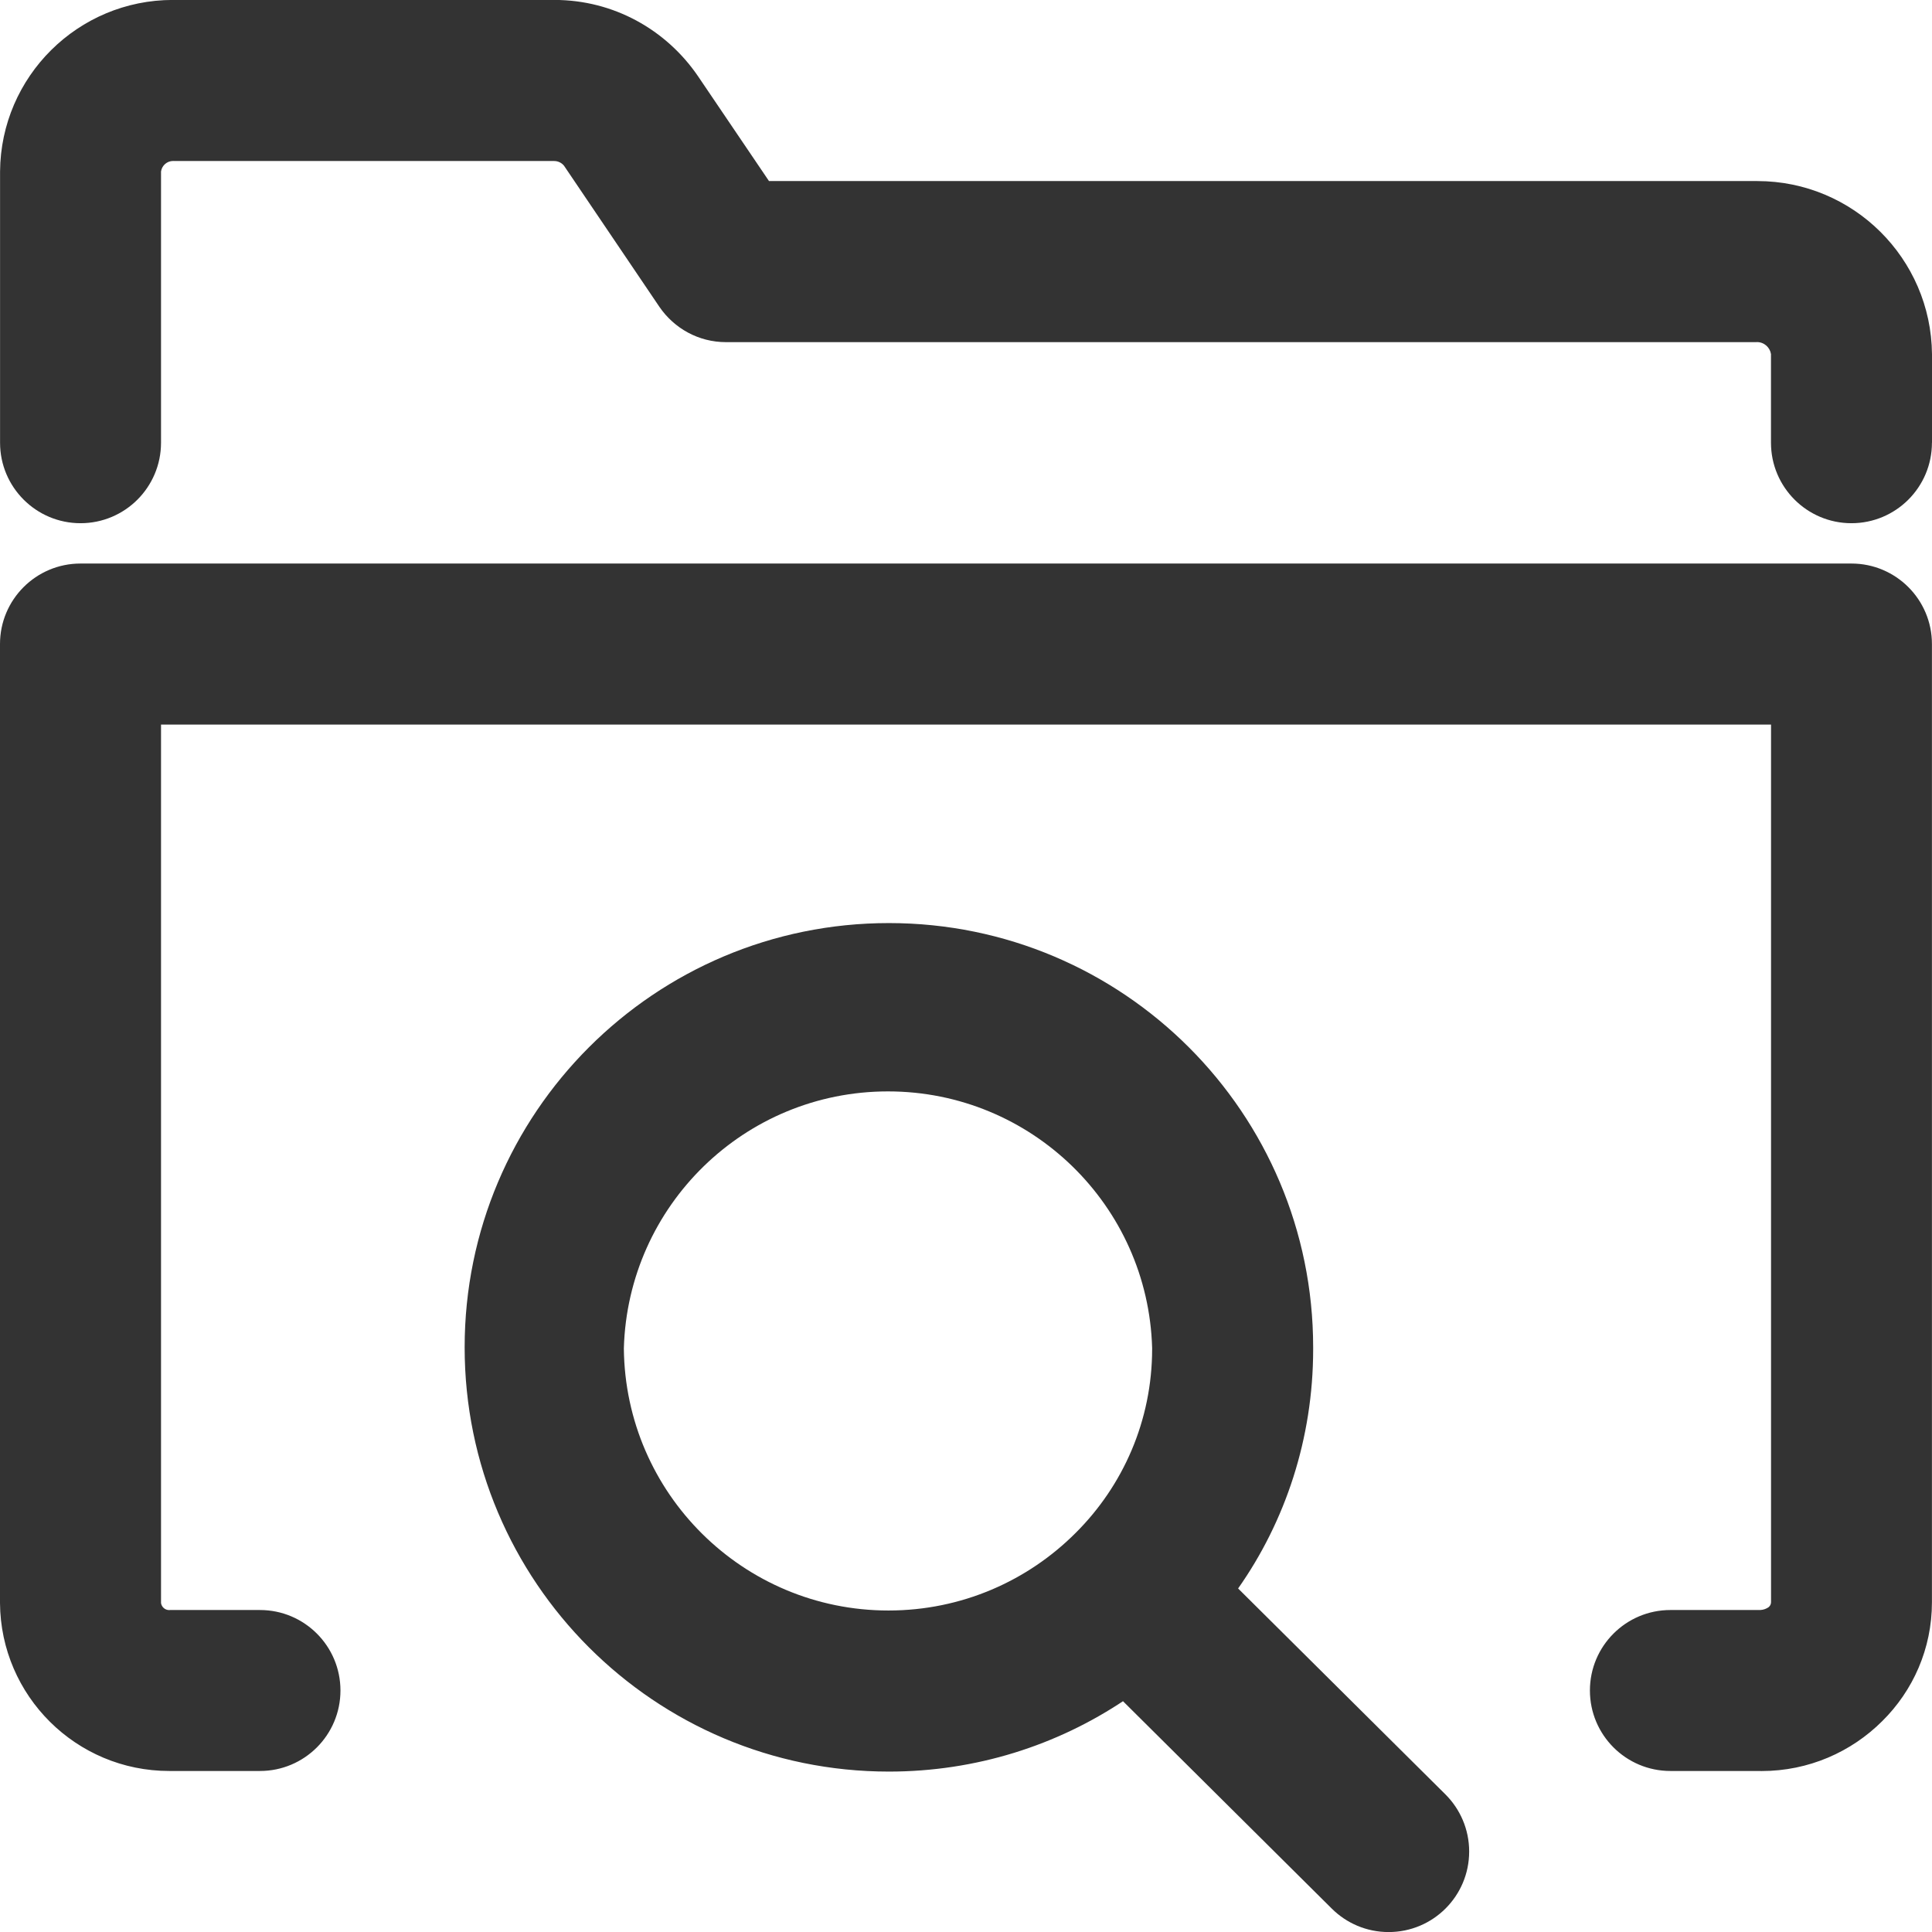 <svg version="1.1" xmlns="http://www.w3.org/2000/svg" width="32" height="32" viewBox="0 0 32 32">
<title>browse</title>
<path fill="#333" d="M29.167 29.333h-1.5c-0.736 0-1.333-0.597-1.333-1.333s0.597-1.333 1.333-1.333v0h1.49c0.053-0.003 0.101-0.021 0.141-0.050l-0.001 0c0.023-0.020 0.037-0.049 0.037-0.082 0-0 0-0.001 0-0.001v0-14.533h-26.667v14.55c0.010 0.067 0.067 0.117 0.135 0.117 0.005 0 0.010-0 0.015-0.001l-0.001 0h1.49c0.736 0 1.333 0.597 1.333 1.333s-0.597 1.333-1.333 1.333v0h-1.49c-0.004 0-0.009 0-0.013 0-1.541 0-2.792-1.244-2.803-2.782v-15.884c0-0.736 0.597-1.333 1.333-1.333v0h29.333c0.736 0 1.333 0.597 1.333 1.333v0 15.867c0 0.002 0 0.004 0 0.005 0 0.77-0.315 1.466-0.823 1.968l-0 0c-0.512 0.511-1.219 0.827-1.999 0.827-0.004 0-0.008 0-0.012-0h0.001zM32 7.333v-1.467c-0.015-1.586-1.305-2.867-2.893-2.867-0.007 0-0.014 0-0.021 0h-16.349l-1.18-1.743c-0.524-0.763-1.392-1.257-2.375-1.257-0.003 0-0.006 0-0.008 0h-6.29c-0.006-0-0.013-0-0.020-0-1.573 0-2.85 1.269-2.863 2.839v4.495c0 0.736 0.597 1.333 1.333 1.333s1.333-0.597 1.333-1.333v0-4.493c0.015-0.099 0.099-0.174 0.201-0.174 0.005 0 0.011 0 0.016 0.001l-0.001-0h6.29c0.002-0 0.004-0 0.006-0 0.068 0 0.129 0.033 0.167 0.083l0 0.001 1.577 2.333c0.243 0.354 0.646 0.583 1.102 0.583 0.002 0 0.003 0 0.005 0h17.056c0.005-0 0.010-0.001 0.016-0.001 0.117 0 0.214 0.087 0.231 0.199l0 0.001v1.467c0 0.736 0.597 1.333 1.333 1.333s1.333-0.597 1.333-1.333v0zM23.94 29.72l-3.433-3.41c0.778-1.105 1.243-2.478 1.243-3.961 0-0.006 0-0.011-0-0.017v0.001c0-0.005 0-0.011 0-0.017 0-3.881-3.146-7.027-7.027-7.027s-7.027 3.146-7.027 7.027c0 3.881 3.146 7.027 7.027 7.027 1.444 0 2.786-0.435 3.902-1.182l-0.025 0.016 3.46 3.437c0.241 0.239 0.573 0.387 0.94 0.387 0.737 0 1.334-0.597 1.334-1.334 0-0.37-0.151-0.705-0.394-0.947l-0-0zM10.333 22.333c0.067-2.365 2-4.256 4.375-4.256s4.308 1.891 4.375 4.25l0 0.006c0 0.002 0 0.005 0 0.008 0 1.191-0.484 2.27-1.267 3.049l-0 0c-0.793 0.794-1.889 1.285-3.1 1.285-2.406 0-4.359-1.939-4.383-4.339l-0-0.002z"></path>
</svg>

